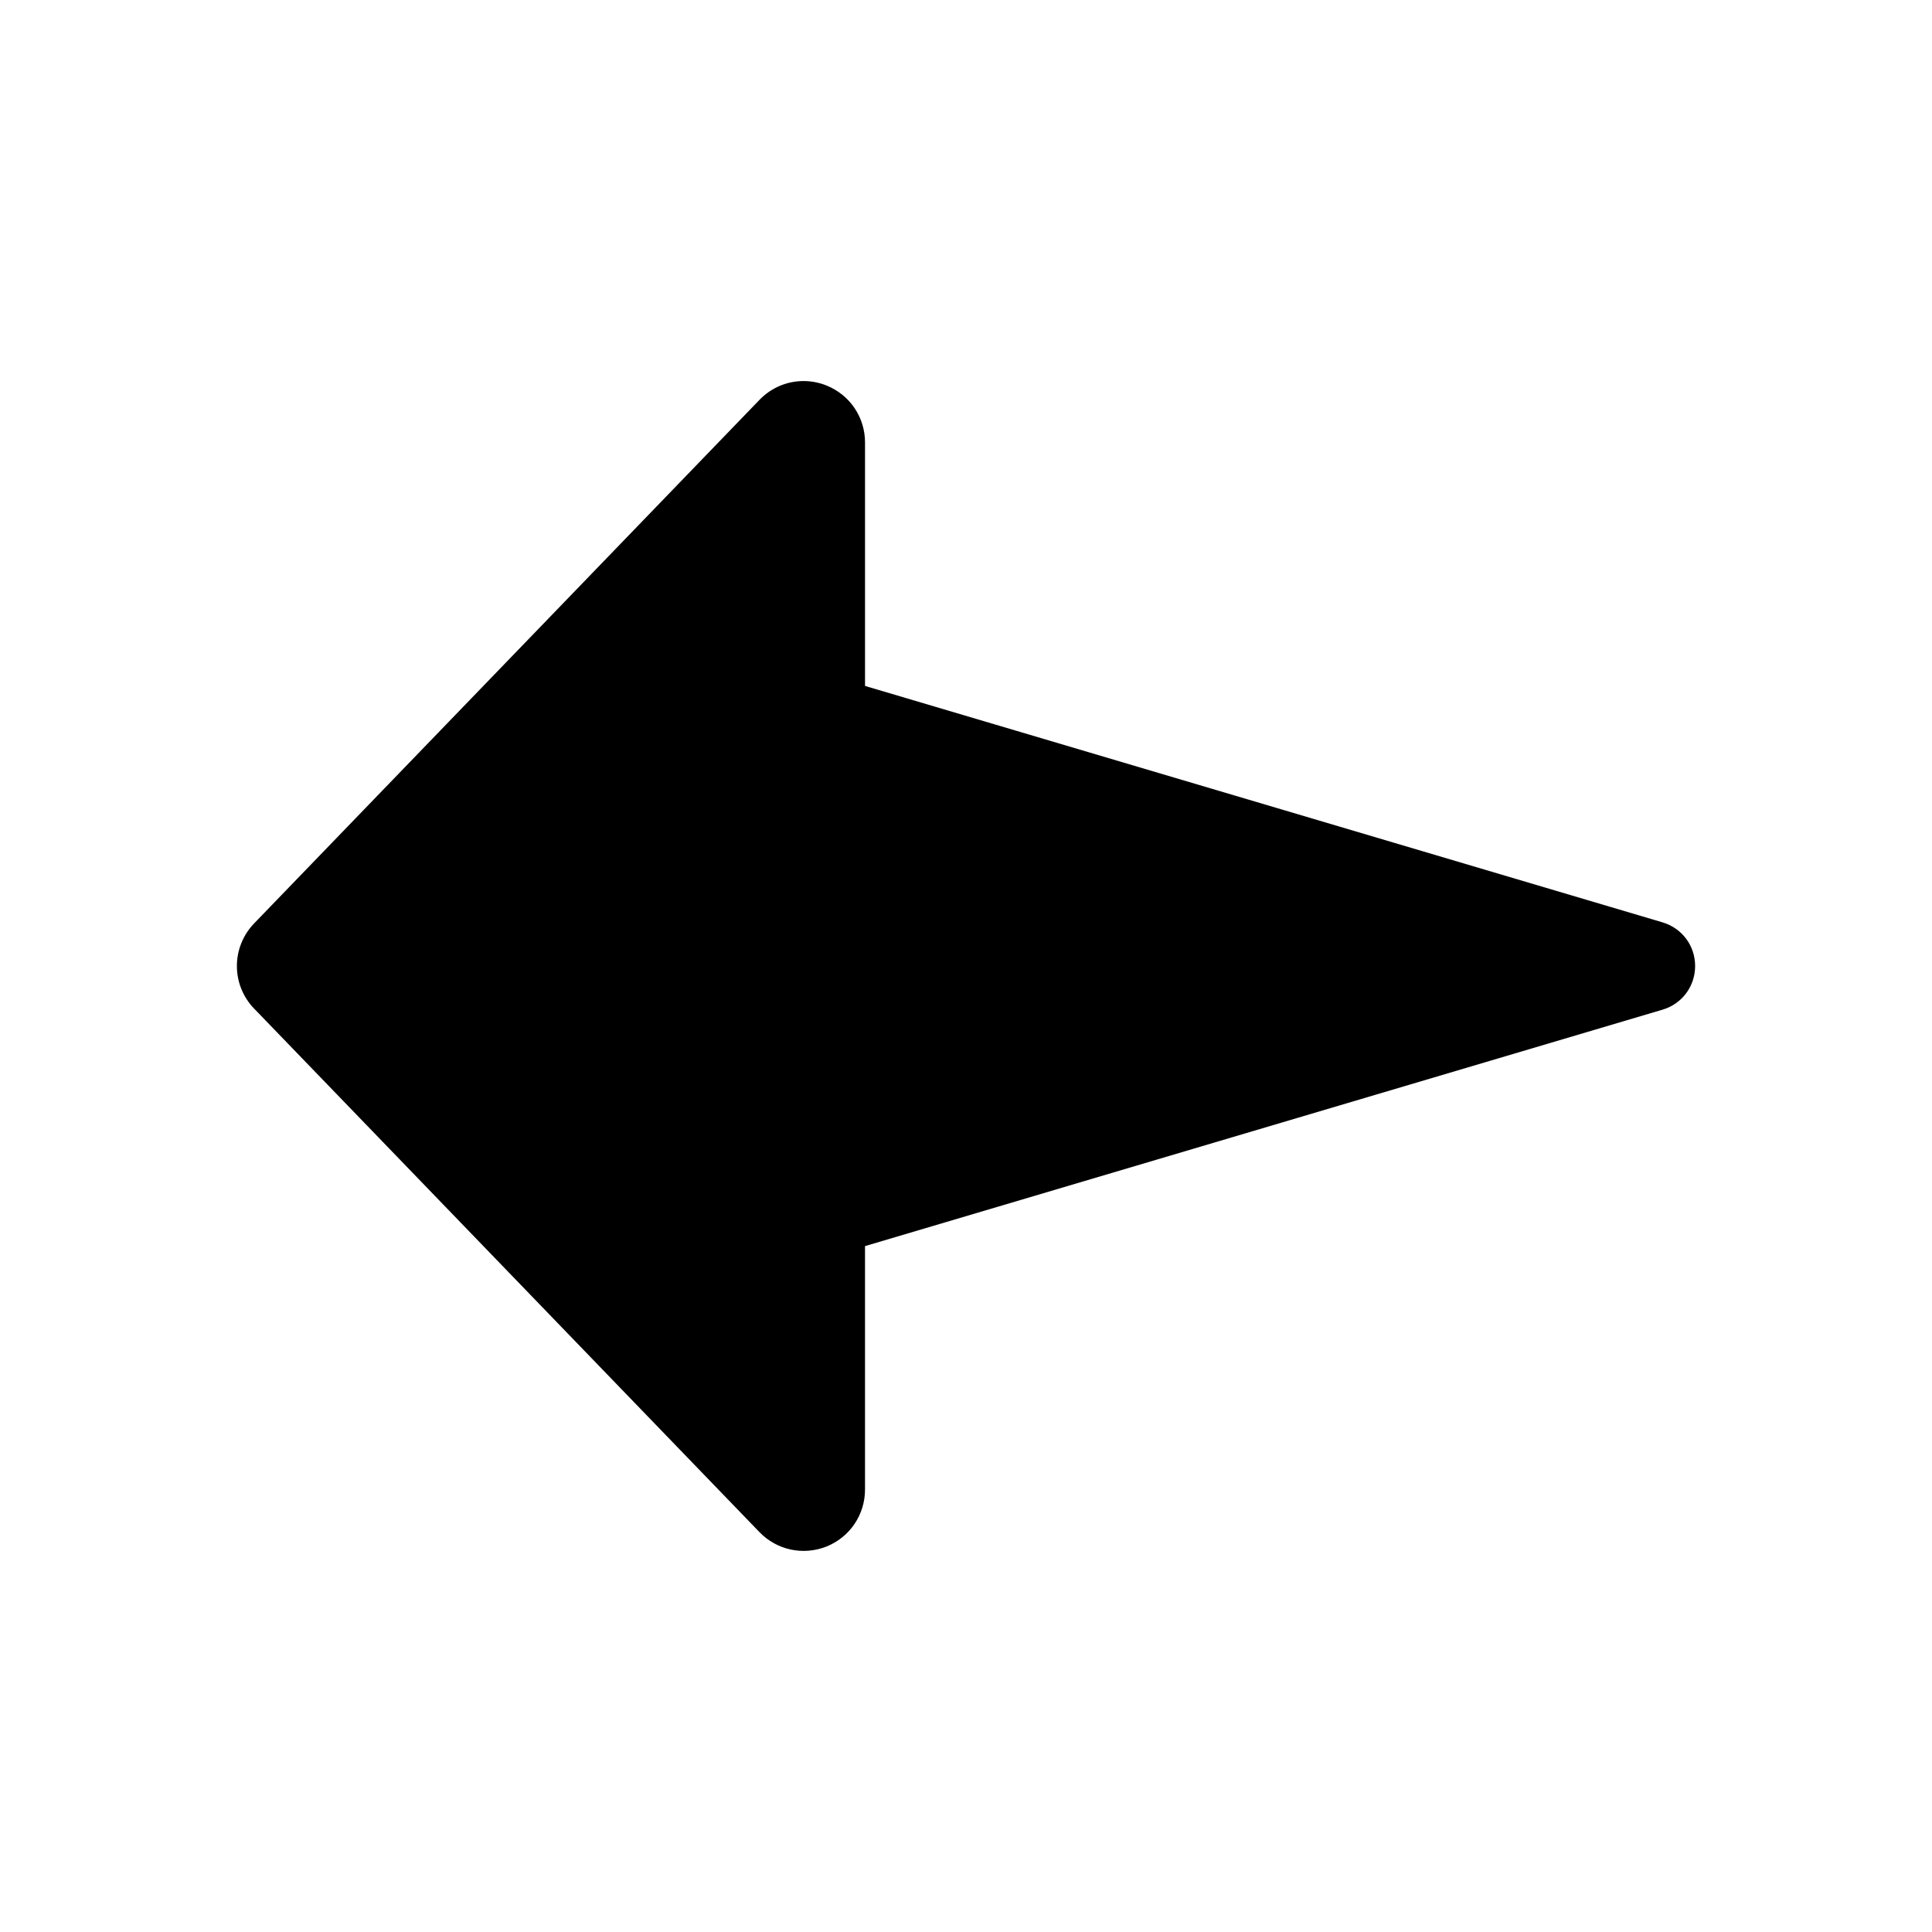 <?xml version="1.0" encoding="UTF-8"?>
<!-- Uploaded to: SVG Repo, www.svgrepo.com, Generator: SVG Repo Mixer Tools -->
<svg fill="#000000" width="800px" height="800px" version="1.1" viewBox="144 144 512 512" xmlns="http://www.w3.org/2000/svg">
 <path d="m211.34 411.3h0.016l133.92 138.74c4.629 4.785 11.617 6.25 17.789 3.793 6.172-2.504 10.172-8.422 10.172-15.082v-64.52l211.36-62.66c5.164-1.527 8.629-6.188 8.629-11.57 0-5.383-3.465-10.027-8.645-11.57l-211.34-62.652v-64.52c0-6.66-3.984-12.578-10.172-15.082-1.984-0.805-4.062-1.195-6.125-1.195-4.328 0-8.535 1.73-11.668 4.977l-133.93 138.75c-6.09 6.34-6.09 16.258 0 22.59z"/>
</svg>